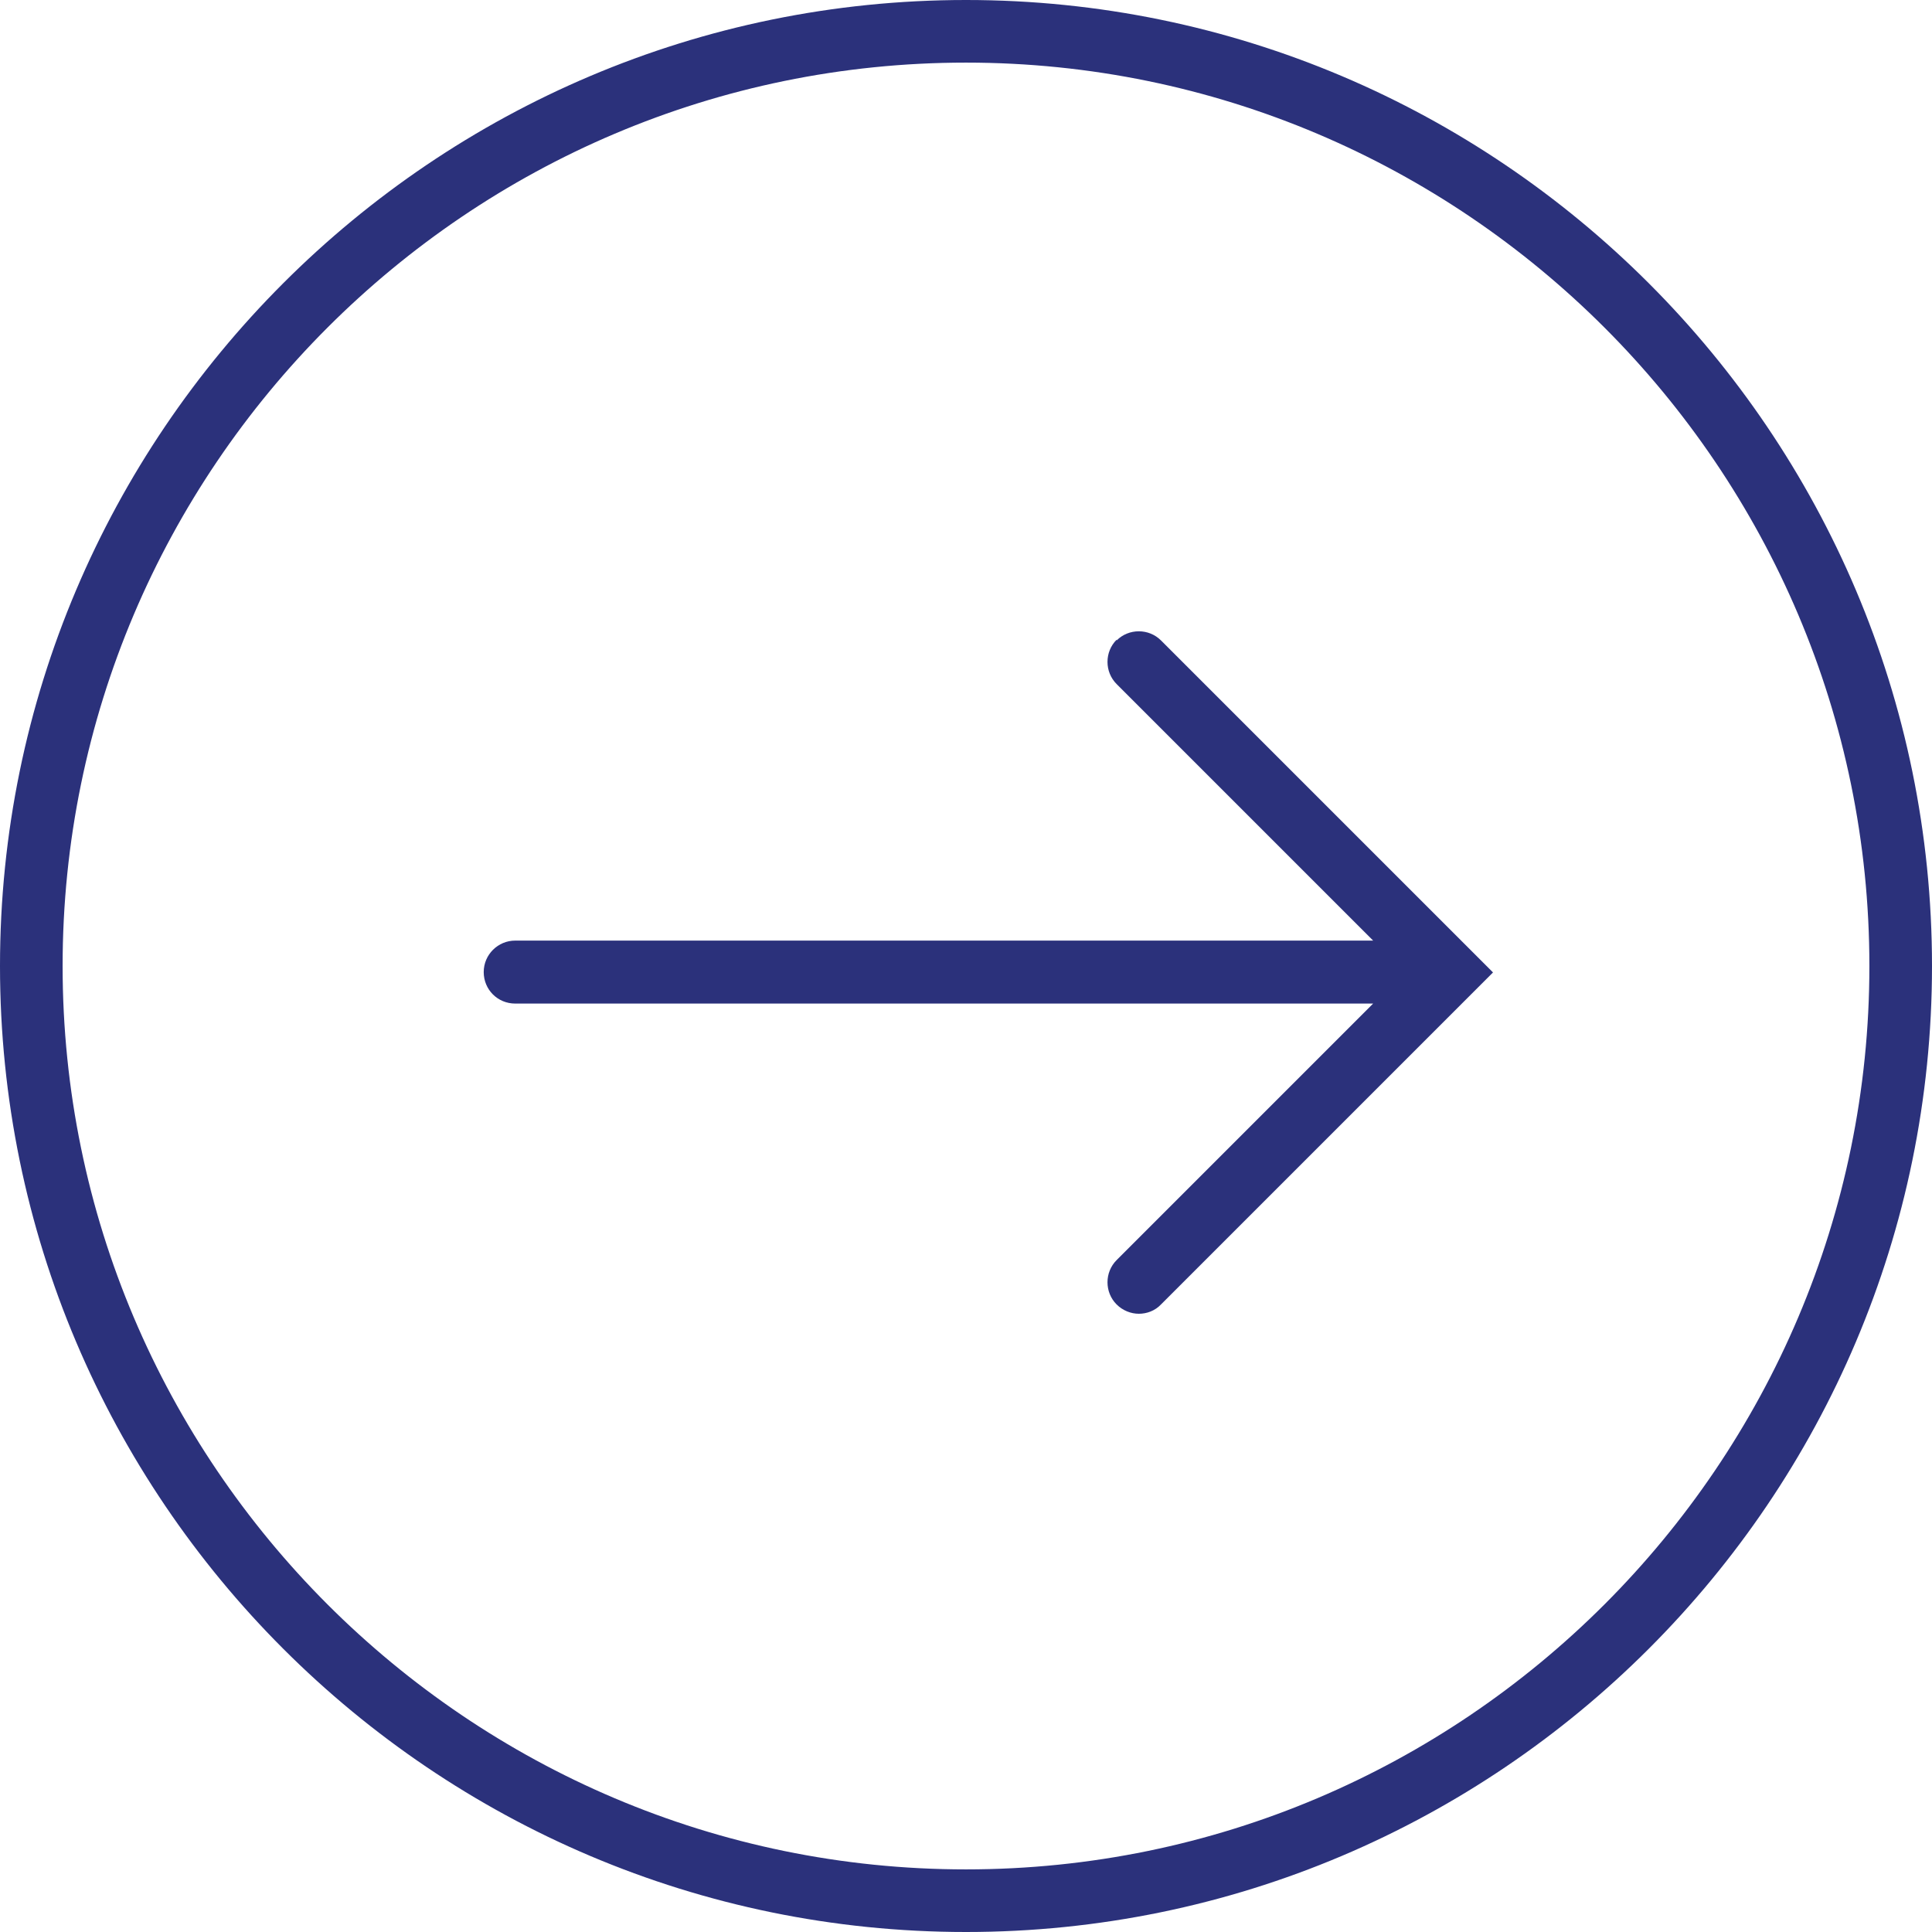 <?xml version="1.0" encoding="UTF-8"?>
<svg id="Layer_1" xmlns="http://www.w3.org/2000/svg" version="1.1" viewBox="0 0 54 54">
  <!-- Generator: Adobe Illustrator 29.7.1, SVG Export Plug-In . SVG Version: 2.1.1 Build 8)  -->
  <defs>
    <style>
      .st0 {
        fill: #2b317b;
      }
    </style>
  </defs>
  <path class="st0" d="M27,0C12.11,0,0,12.11,0,27s12.11,27,27,27,27-12.11,27-27S41.89,0,27,0ZM27,52.25c-13.92,0-25.25-11.33-25.25-25.25S13.08,1.75,27,1.75s25.25,11.33,25.25,25.25-11.33,25.25-25.25,25.25Z"/>
  <path class="st0" d="M31.21,17.88c-.34.34-.34.9,0,1.24l7.17,7.17H14.4c-.48,0-.88.39-.88.88s.39.88.88.88h23.98l-7.17,7.17c-.34.34-.34.9,0,1.24.17.17.4.26.62.26s.45-.08.62-.26l9.28-9.28-9.28-9.28c-.34-.34-.9-.34-1.24,0Z"/>
</svg>